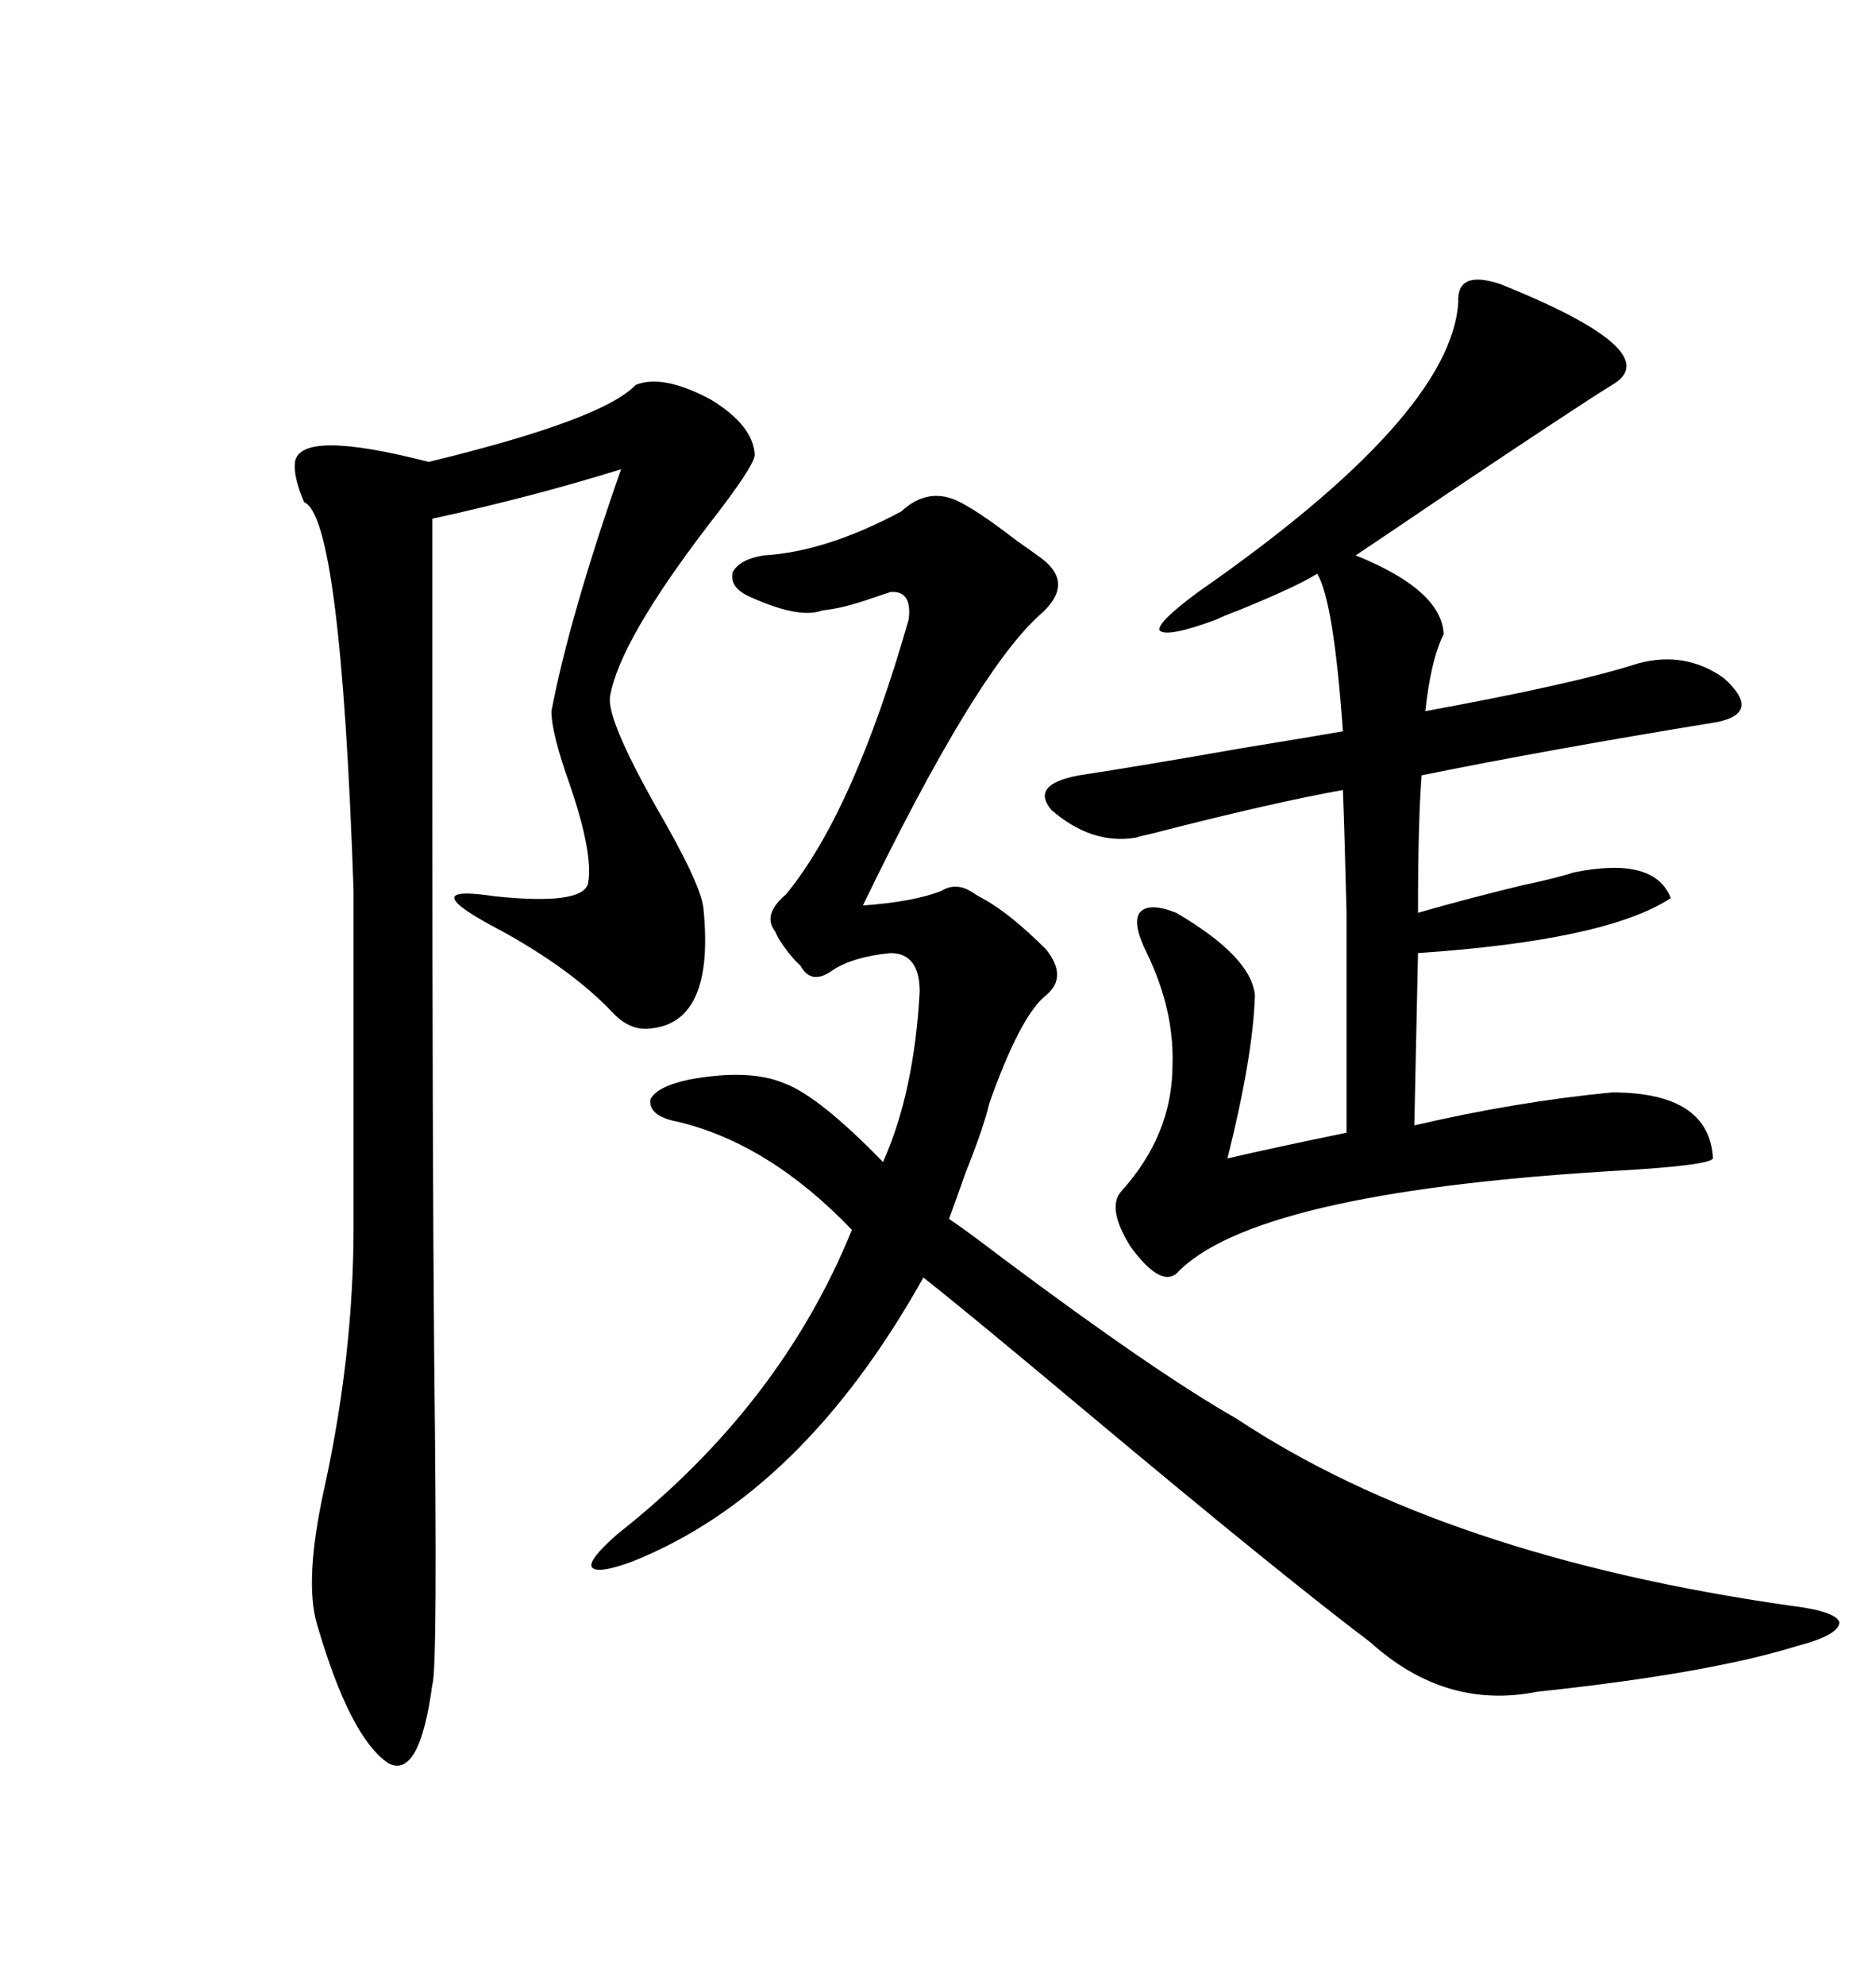 <svg xmlns="http://www.w3.org/2000/svg" xmlns:xlink="http://www.w3.org/1999/xlink" width="300" height="317.285"><path d="M144.14 81.74L144.14 81.74Q148.24 77.93 152.93 79.98L152.93 79.98Q156.15 81.45 162.60 86.43L162.60 86.43Q165.53 88.48 166.70 89.36L166.70 89.36Q171.97 93.46 166.11 98.44L166.11 98.44Q155.86 107.81 137.99 144.73L137.99 144.73Q146.19 144.14 150.59 142.38L150.59 142.38Q152.93 140.92 155.57 142.68L155.57 142.68Q156.45 143.26 157.03 143.55L157.03 143.55Q161.43 145.90 167.29 151.76L167.29 151.76Q170.80 156.15 167.29 159.08L167.29 159.08Q163.18 162.30 158.20 176.37L158.20 176.37Q157.32 180.18 154.39 187.50L154.39 187.50Q152.64 192.48 151.76 194.82L151.76 194.82Q154.39 196.58 160.55 201.27L160.55 201.27Q184.86 219.43 197.75 226.76L197.75 226.76Q230.86 248.73 286.23 256.64L286.23 256.64Q293.55 257.52 294.14 259.28L294.14 259.28Q294.14 261.33 287.40 263.09L287.40 263.09Q273.34 267.48 245.80 270.41L245.80 270.41Q231.15 273.34 219.14 262.50L219.14 262.50Q204.79 251.66 174.32 226.17L174.32 226.17Q154.39 209.47 147.66 204.20L147.66 204.20Q128.32 238.77 101.07 249.61L101.07 249.61Q95.51 251.66 94.63 250.49L94.63 250.49Q94.04 249.32 98.73 245.21L98.73 245.21Q124.80 224.71 136.23 196.58L136.23 196.58Q123.05 182.81 108.40 179.30L108.40 179.30Q103.71 178.42 104.00 175.78L104.00 175.78Q104.88 173.73 110.16 172.56L110.16 172.56Q119.82 170.80 125.39 173.14L125.39 173.14Q130.96 175.20 141.21 185.74L141.21 185.74Q146.19 174.61 147.07 158.50L147.07 158.50Q147.07 152.34 142.38 152.34L142.38 152.34Q136.52 152.93 133.30 154.98L133.30 154.98Q129.79 157.62 128.03 154.39L128.03 154.39Q127.73 154.10 127.15 153.52L127.15 153.52Q124.80 150.88 123.93 148.83L123.93 148.83Q121.88 146.19 125.68 142.97L125.68 142.97Q136.52 129.79 145.31 99.02L145.31 99.02Q145.90 94.34 142.38 94.63L142.38 94.63Q141.50 94.92 139.75 95.51L139.75 95.51Q134.77 97.27 131.54 97.56L131.54 97.56Q127.73 99.02 119.53 95.21L119.53 95.21Q116.60 93.75 117.19 91.41L117.19 91.41Q118.36 89.36 122.17 88.77L122.17 88.77Q132.13 88.18 144.14 81.74ZM261.91 106.05L261.91 106.05Q269.53 104.00 275.68 108.40L275.68 108.40Q281.84 113.96 274.51 115.43L274.51 115.43Q247.56 119.82 227.34 123.93L227.34 123.93Q226.76 131.25 226.76 145.90L226.76 145.90Q234.96 143.55 243.46 141.50L243.46 141.50Q249.02 140.33 251.66 139.45L251.66 139.45Q264.55 136.82 267.19 143.55L267.19 143.55Q256.93 150.29 226.76 152.34L226.76 152.34L226.17 179.88Q242.58 176.07 257.81 174.61L257.81 174.61Q273.34 174.61 273.93 185.16L273.93 185.16Q273.34 186.33 257.23 187.21L257.23 187.21Q200.10 190.72 188.09 203.61L188.09 203.61Q185.45 205.66 180.76 199.22L180.76 199.22Q176.95 193.07 179.30 190.43L179.30 190.43Q187.50 181.35 187.50 170.21L187.50 170.21Q187.79 161.43 183.40 152.34L183.40 152.34Q181.05 147.66 182.23 145.90L182.23 145.90Q183.69 144.14 188.09 145.90L188.09 145.90Q200.10 152.93 200.68 159.08L200.68 159.08Q200.39 168.75 196.29 185.16L196.29 185.16Q203.91 183.40 215.33 181.05L215.33 181.05Q215.33 155.57 215.33 145.90L215.33 145.90Q215.04 133.89 214.75 126.27L214.75 126.27Q203.32 128.32 183.98 133.30L183.98 133.30Q182.52 133.59 181.64 133.89L181.64 133.89Q174.61 135.06 168.16 129.49L168.16 129.49Q164.65 125.39 172.56 123.93L172.56 123.93Q182.23 122.46 198.93 119.53L198.93 119.53Q209.77 117.77 214.75 116.89L214.75 116.89Q213.28 96.09 210.64 91.70L210.64 91.70Q207.42 93.75 198.05 97.56L198.05 97.56Q195.70 98.44 194.53 99.02L194.53 99.02Q186.62 101.95 185.45 100.78L185.45 100.78Q184.86 99.61 191.60 94.63L191.60 94.63Q232.03 66.50 233.20 48.34L233.20 48.34Q232.91 43.07 239.94 45.41L239.94 45.41Q266.89 56.25 257.81 61.52L257.81 61.52Q252.54 64.75 231.15 79.10L231.15 79.10Q222.07 85.25 216.80 88.77L216.80 88.77Q230.57 94.34 230.86 101.37L230.86 101.37Q228.81 105.47 227.93 113.67L227.93 113.67Q251.95 109.28 261.91 106.05ZM101.66 61.52L101.66 61.52Q106.05 59.77 113.67 63.87L113.67 63.87Q120.41 67.97 120.70 72.66L120.70 72.66Q120.70 74.41 113.38 83.79L113.38 83.79Q99.02 102.54 97.56 111.33L97.56 111.33Q96.97 114.84 104.88 128.91L104.88 128.91Q112.21 141.50 112.50 145.31L112.50 145.31Q114.26 163.18 104.30 164.36L104.30 164.36Q100.78 164.94 97.85 161.72L97.85 161.72Q91.41 154.98 80.27 148.83L80.27 148.83Q65.63 141.21 79.10 143.26L79.10 143.26Q93.16 144.73 94.04 141.21L94.04 141.21Q94.92 136.52 91.11 125.39L91.11 125.39Q88.18 117.19 88.18 113.67L88.18 113.67Q91.11 98.44 99.32 75L99.32 75Q85.25 79.39 69.14 82.91L69.14 82.91L69.14 125.10Q69.14 183.40 69.43 216.50L69.43 216.50Q70.02 266.89 69.14 269.24L69.14 269.24Q67.09 284.47 62.11 281.84L62.11 281.84Q55.96 277.73 50.68 259.57L50.68 259.57Q48.63 252.54 51.86 237.89L51.86 237.89Q56.54 216.50 56.54 196.00L56.54 196.00L56.54 142.38Q54.49 82.62 48.63 80.27L48.63 80.27Q46.88 76.17 47.17 73.83L47.17 73.83Q48.05 68.55 68.55 73.83L68.55 73.83Q96.39 67.09 101.66 61.52Z"/></svg>